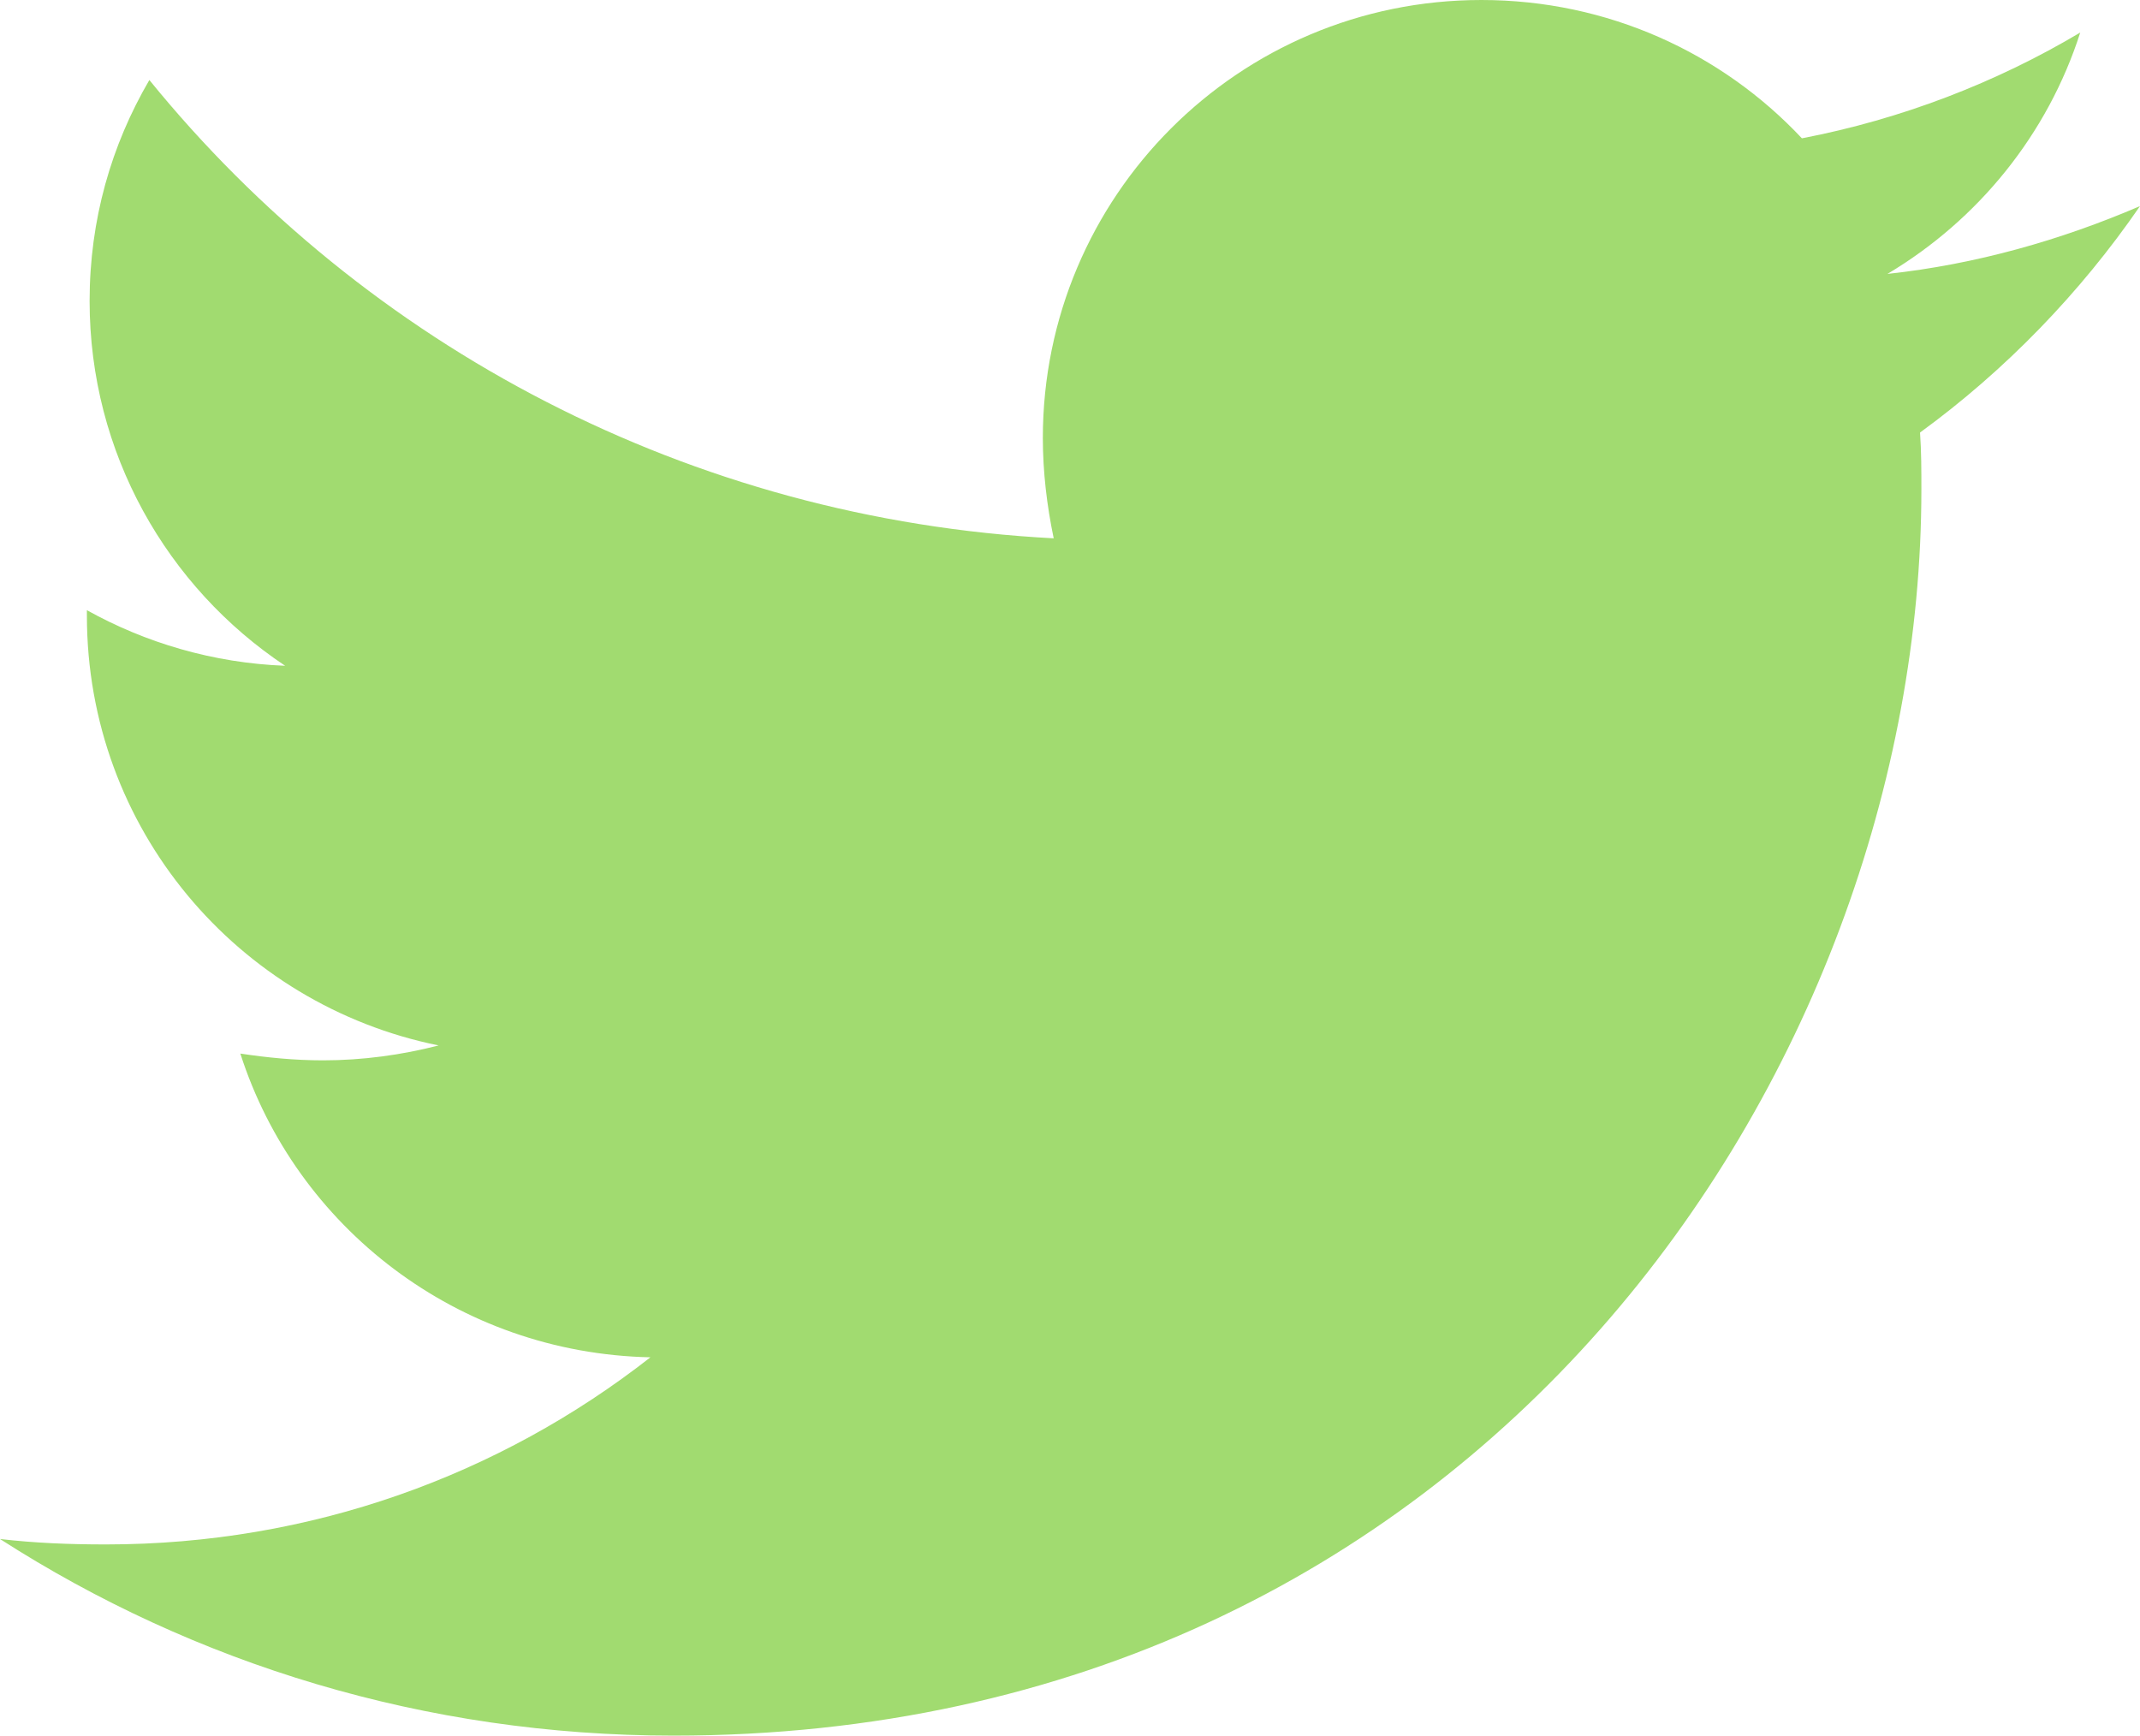 <svg xmlns="http://www.w3.org/2000/svg" width="127" height="103" viewBox="0 0 127 103" fill="none"><path d="M113.946 25.669C114.026 26.796 114.026 27.923 114.026 29.049C114.026 63.409 87.837 103 39.97 103C25.223 103 11.524 98.735 6.10352e-05 91.332C2.095 91.573 4.11 91.654 6.286 91.654C18.454 91.654 29.655 87.55 38.6 80.549C27.157 80.308 17.567 72.824 14.263 62.524C15.875 62.766 17.487 62.926 19.179 62.926C21.516 62.926 23.853 62.605 26.029 62.041C14.102 59.627 5.157 49.166 5.157 36.533V36.211C8.622 38.142 12.652 39.349 16.922 39.51C9.912 34.843 5.318 26.876 5.318 17.864C5.318 13.036 6.608 8.61 8.864 4.748C21.677 20.519 40.937 30.819 62.533 31.946C62.13 30.015 61.888 28.003 61.888 25.991C61.888 11.668 73.492 0 87.917 0C95.411 0 102.18 3.138 106.935 8.208C112.817 7.081 118.458 4.909 123.454 1.931C121.52 7.967 117.411 13.036 112.012 16.255C117.25 15.692 122.326 14.243 127 12.231C123.455 17.381 119.023 21.968 113.946 25.669V25.669Z" fill="#A1DB70"></path></svg>